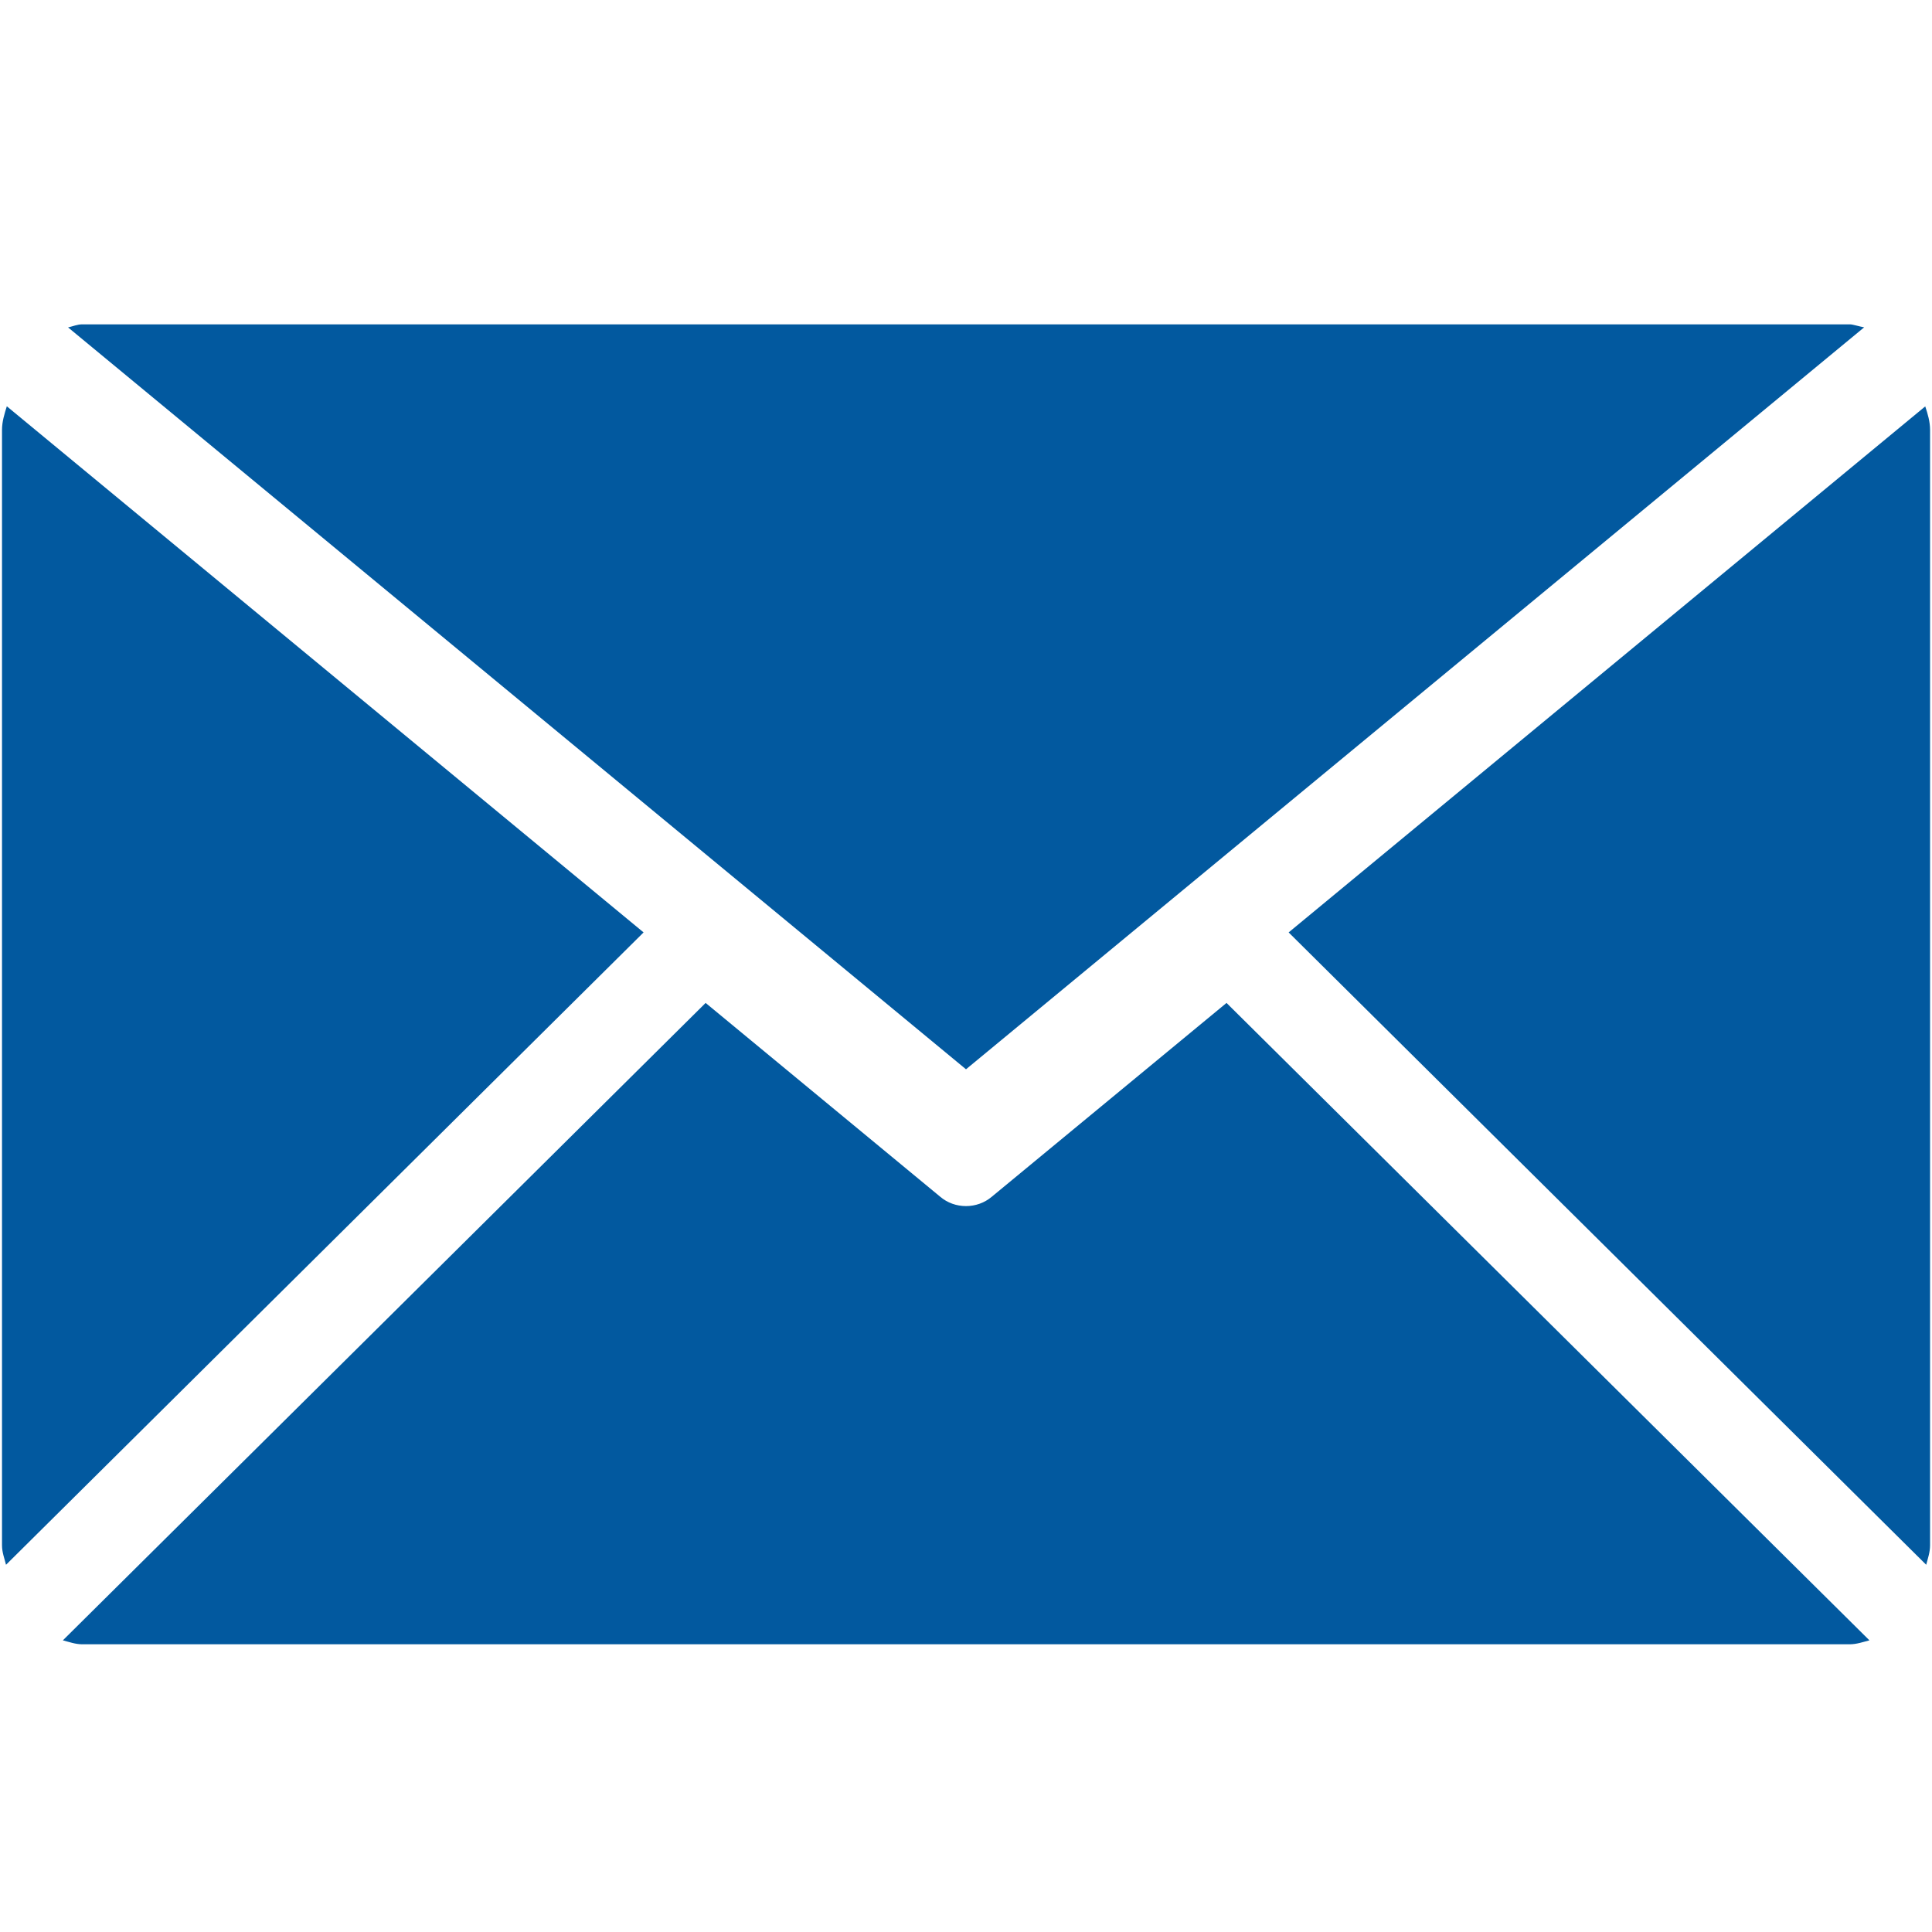 <svg width="26" height="26" viewBox="0 0 26 26" fill="none" xmlns="http://www.w3.org/2000/svg">
<path d="M13 14.39L0.916 4.406C0.981 4.392 1.04 4.365 1.106 4.365H24.895C24.935 4.365 25.021 4.394 25.087 4.405L13 14.39ZM25.974 5.787V20.797C25.974 20.89 25.944 20.972 25.922 21.058L17.342 12.548L25.909 5.469C25.943 5.57 25.974 5.675 25.974 5.787ZM0.091 5.467L8.661 12.548L0.081 21.058C0.06 20.973 0.027 20.89 0.027 20.797V5.787C0.027 5.673 0.06 5.57 0.092 5.467H0.091ZM16.506 13.497L25.158 22.075C25.072 22.097 24.987 22.128 24.893 22.128H1.106C1.015 22.128 0.931 22.097 0.846 22.075L9.496 13.497L12.654 16.106C12.749 16.187 12.872 16.231 13 16.231C13.127 16.231 13.25 16.187 13.346 16.106L16.506 13.497Z" fill="#02599F"/>
</svg>
